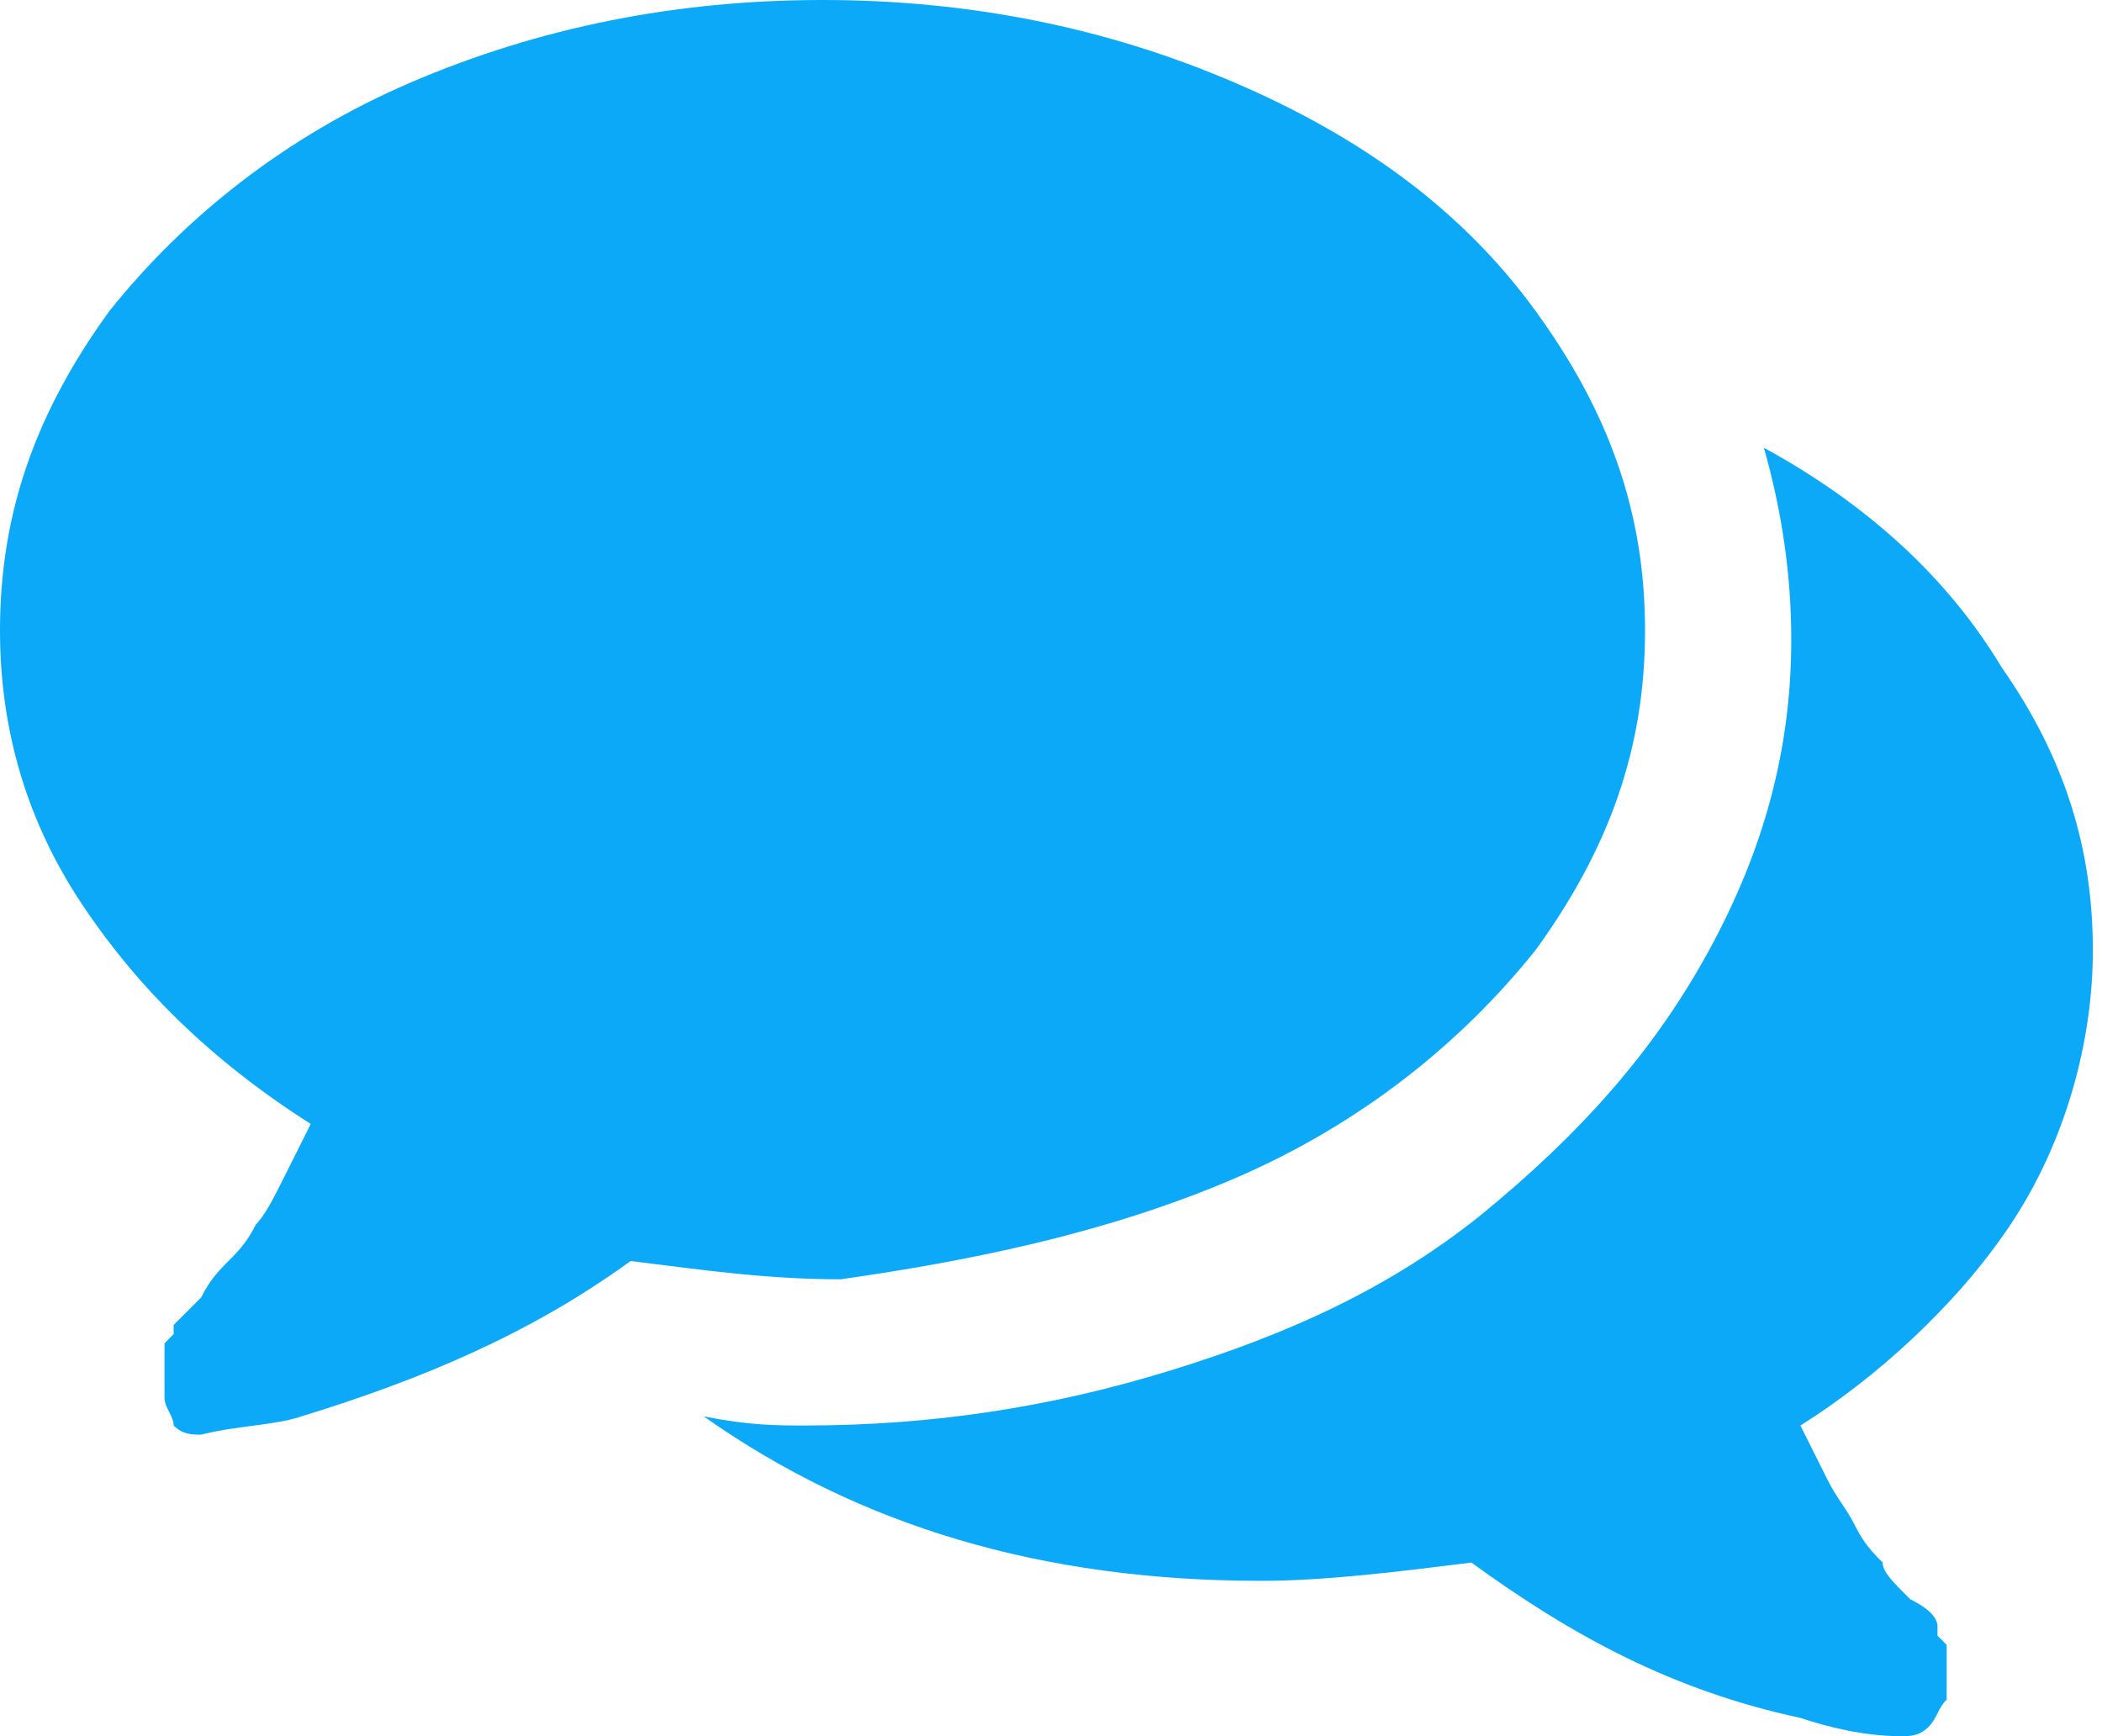 <svg width="23" height="19" viewBox="0 0 23 19" version="1.1" xmlns="http://www.w3.org/2000/svg" xmlns:xlink="http://www.w3.org/1999/xlink">
<title>Vector</title>
<desc>Created using Figma</desc>
<g id="Canvas" transform="translate(-1233 506)">
<g id="Vector">
<use xlink:href="#path0_fill" transform="translate(1233 -506)" fill="#0BA9F7"/>
</g>
</g>
<defs>
<path id="path0_fill" d="M 13.5 12.9C 14.9 12.3 16 11.4 16.8 10.4C 17.6 9.3 18 8.2 18 6.9C 18 5.6 17.6 4.5 16.8 3.4C 16 2.3 14.9 1.5 13.5 0.9C 12.1 0.3 10.6 0 9 0C 7.4 0 5.9 0.3 4.5 0.9C 3.1 1.5 2 2.4 1.2 3.4C 0.4 4.5 -1.52588e-06 5.6 -1.52588e-06 6.9C -1.52588e-06 8 0.3 9 0.9 9.9C 1.5 10.8 2.3 11.6 3.4 12.3C 3.3 12.5 3.2 12.7 3.1 12.9C 3 13.1 2.9 13.3 2.8 13.4C 2.7 13.6 2.6 13.7 2.5 13.8C 2.4 13.9 2.3 14 2.2 14.2C 2 14.4 1.9 14.5 1.9 14.5C 1.9 14.5 1.9 14.5 1.9 14.6L 1.8 14.7C 1.8 14.7 1.8 14.7 1.8 14.8L 1.8 14.9L 1.8 15L 1.8 15.1L 1.8 15.2L 1.8 15.3C 1.8 15.4 1.9 15.5 1.9 15.6C 2 15.7 2.1 15.7 2.2 15.7C 2.6 15.6 3 15.6 3.3 15.5C 4.6 15.1 5.8 14.6 6.9 13.8C 7.7 13.9 8.4 14 9.2 14C 10.6 13.8 12.1 13.5 13.5 12.9ZM 22 13.4C 22.6 12.5 22.9 11.4 22.9 10.4C 22.9 9.3 22.6 8.3 21.9 7.3C 21.3 6.3 20.4 5.5 19.3 4.9C 19.5 5.6 19.6 6.3 19.6 7C 19.6 8.2 19.3 9.3 18.7 10.4C 18.1 11.5 17.3 12.4 16.2 13.3C 15.2 14.1 14.1 14.6 12.8 15C 11.5 15.4 10.2 15.6 8.8 15.6C 8.5 15.6 8.2 15.6 7.7 15.5C 9.4 16.7 11.4 17.3 13.8 17.3C 14.5 17.3 15.3 17.2 16.1 17.1C 17.2 17.9 18.3 18.5 19.7 18.8C 20 18.9 20.4 19 20.8 19C 20.9 19 21 19 21.1 18.9C 21.2 18.8 21.2 18.7 21.3 18.6C 21.3 18.5 21.3 18.5 21.3 18.5C 21.3 18.5 21.3 18.5 21.3 18.4C 21.3 18.3 21.3 18.3 21.3 18.3L 21.3 18.2C 21.3 18.2 21.3 18.2 21.3 18.1L 21.3 18C 21.3 18 21.3 18 21.2 17.9L 21.2 17.8C 21.2 17.7 21.1 17.6 20.9 17.5C 20.7 17.3 20.6 17.2 20.6 17.1C 20.5 17 20.4 16.9 20.3 16.7C 20.2 16.5 20.1 16.4 20 16.2C 19.9 16 19.8 15.8 19.7 15.6C 20.5 15.1 21.4 14.3 22 13.4Z"/>
</defs>
</svg>
